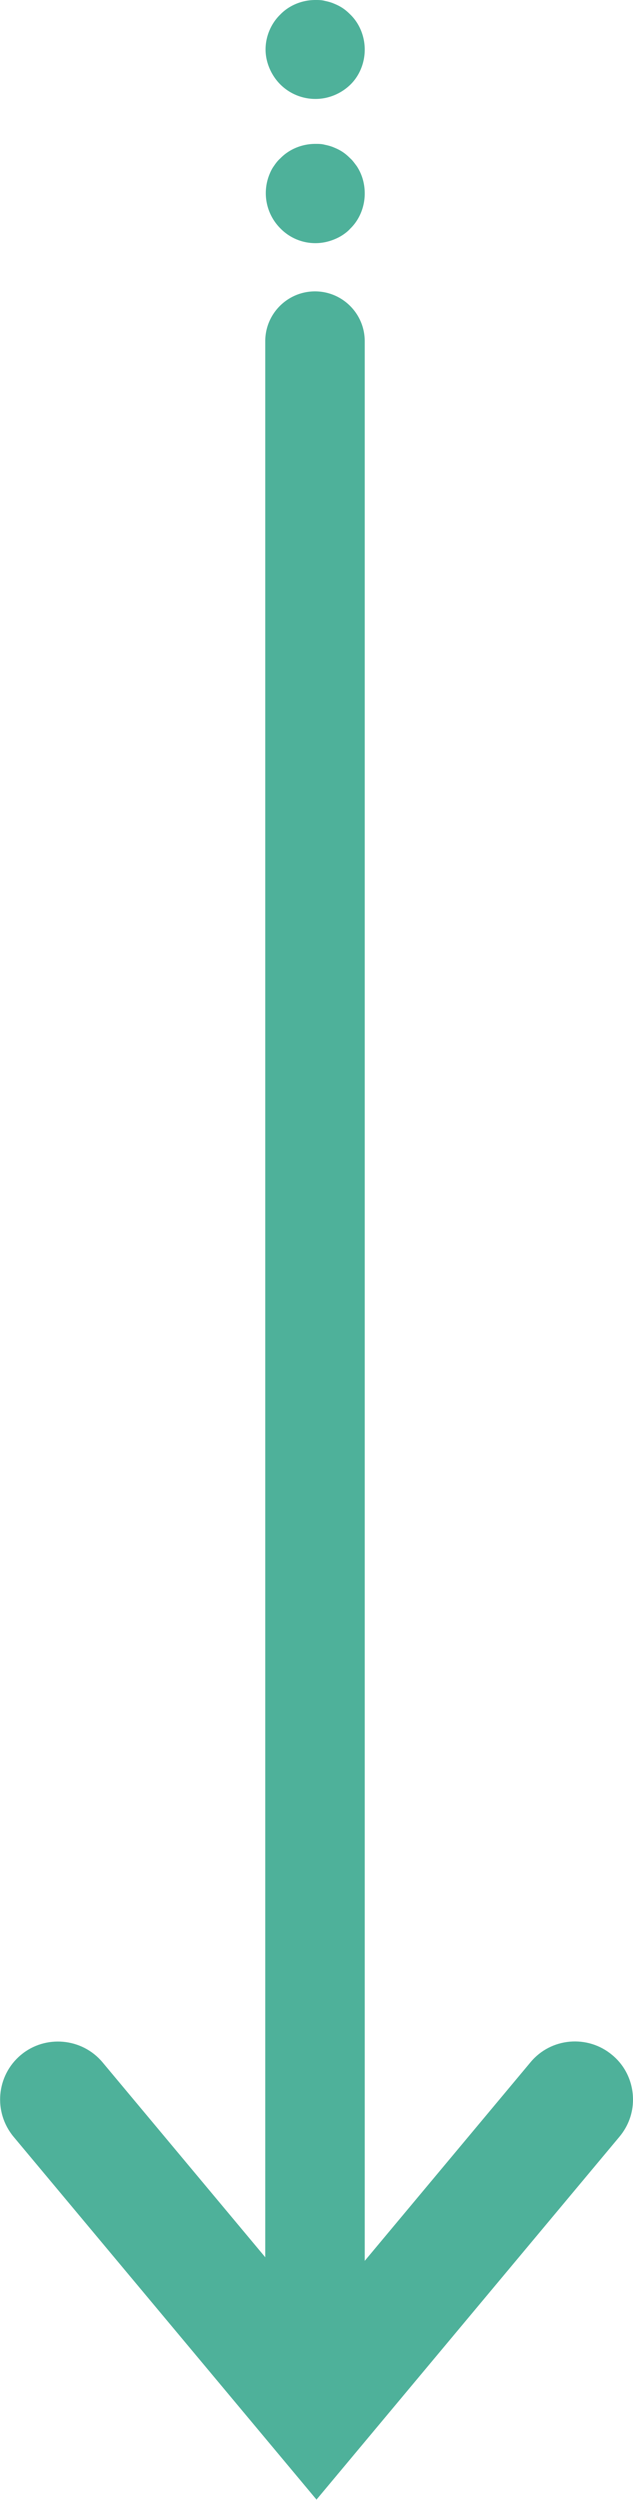 <svg id="_レイヤー_2" xmlns="http://www.w3.org/2000/svg" width="21" height="82.88"><defs><style>.cls-1{fill:#4eb19a}</style></defs><g id="_レイヤー_3"><path class="cls-1" d="M21 69.61c0 .44-.15.87-.45 1.23L10.5 82.87.45 70.84c-.68-.82-.57-2.03.24-2.71s2.03-.57 2.71.24l7.1 8.5 7.1-8.5c.68-.82 1.9-.92 2.71-.24.46.38.69.93.69 1.48Z"/><path class="cls-1" d="M12.1 11.31v67.9c0 .91-.74 1.65-1.65 1.65s-1.65-.74-1.65-1.65v-67.9c0-.91.74-1.65 1.65-1.65s1.65.74 1.65 1.65Zm0-4.89c0 .43-.17.86-.48 1.16-.07.08-.16.15-.25.21s-.19.11-.29.15c-.1.04-.2.07-.3.09a1.618 1.618 0 0 1-1.48-.46 1.653 1.653 0 0 1-.36-1.79c.04-.1.09-.2.15-.28.06-.09.13-.18.21-.25.3-.31.73-.48 1.16-.48.11 0 .21 0 .32.03.1.02.21.05.3.09.1.04.2.09.29.15.09.06.17.13.25.21.08.07.14.16.21.25a1.583 1.583 0 0 1 .24.59c.02.1.03.21.03.32Zm0-4.77c0 .43-.17.86-.48 1.16a1.686 1.686 0 0 1-.84.44A1.65 1.65 0 0 1 9.3 2.8c-.3-.3-.49-.73-.49-1.16S8.99.78 9.3.48c.3-.31.73-.48 1.16-.48.11 0 .21 0 .32.03.1.02.21.05.3.09.1.04.2.09.29.15.09.06.17.13.25.21.31.3.48.73.48 1.16Z"/></g></svg>